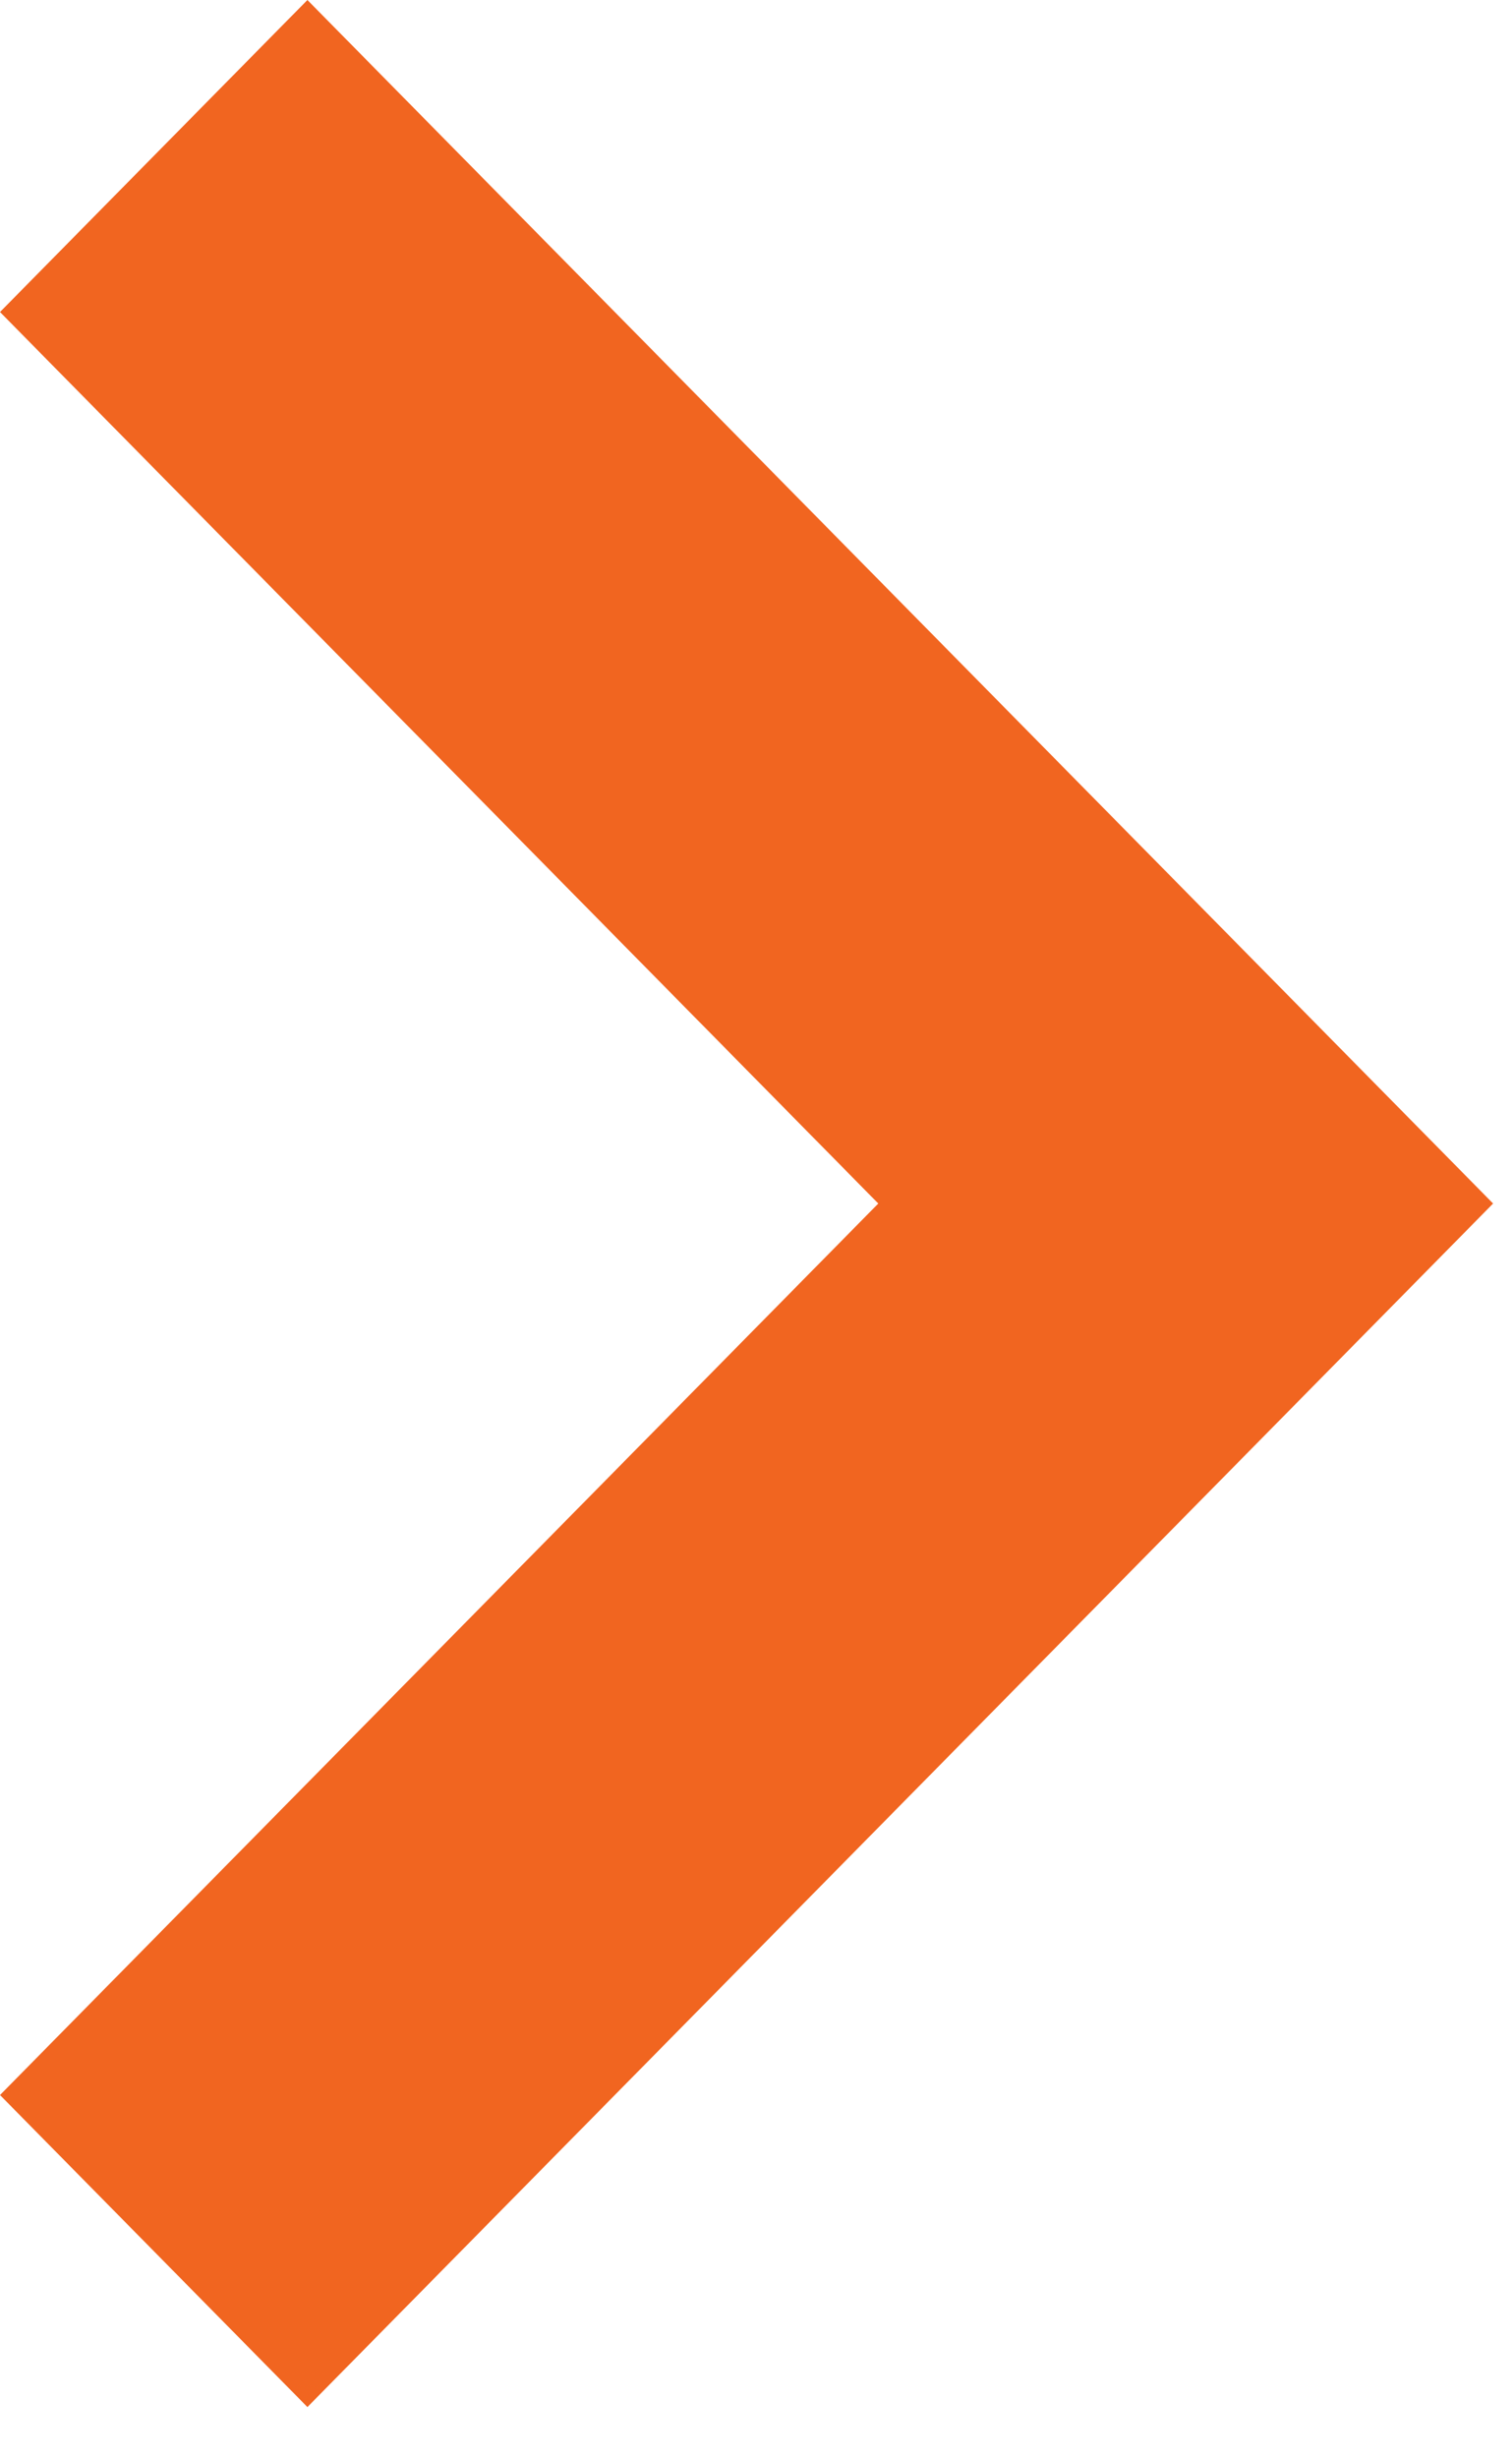 <?xml version="1.0" encoding="UTF-8"?>
<svg width="16px" height="26px" viewBox="0 0 16 26" version="1.1" xmlns="http://www.w3.org/2000/svg" xmlns:xlink="http://www.w3.org/1999/xlink">
    <!-- Generator: Sketch 52.5 (67469) - http://www.bohemiancoding.com/sketch -->
    <title>siguiente2</title>
    <desc>Created with Sketch.</desc>
    <g id="ajustes" stroke="none" stroke-width="1" fill="none" fill-rule="evenodd">
        <g id="Home-" transform="translate(-326, -829)" fill="#F16520" fill-rule="nonzero">
            <g id="siguiente2" transform="translate(326, 829)">
                <polygon id="Shape" points="3.253 25.458 0 22.158 9.294 12.729 0 3.3 3.253 0 15.8 12.729"></polygon>
            </g>
        </g>
    </g>
</svg>